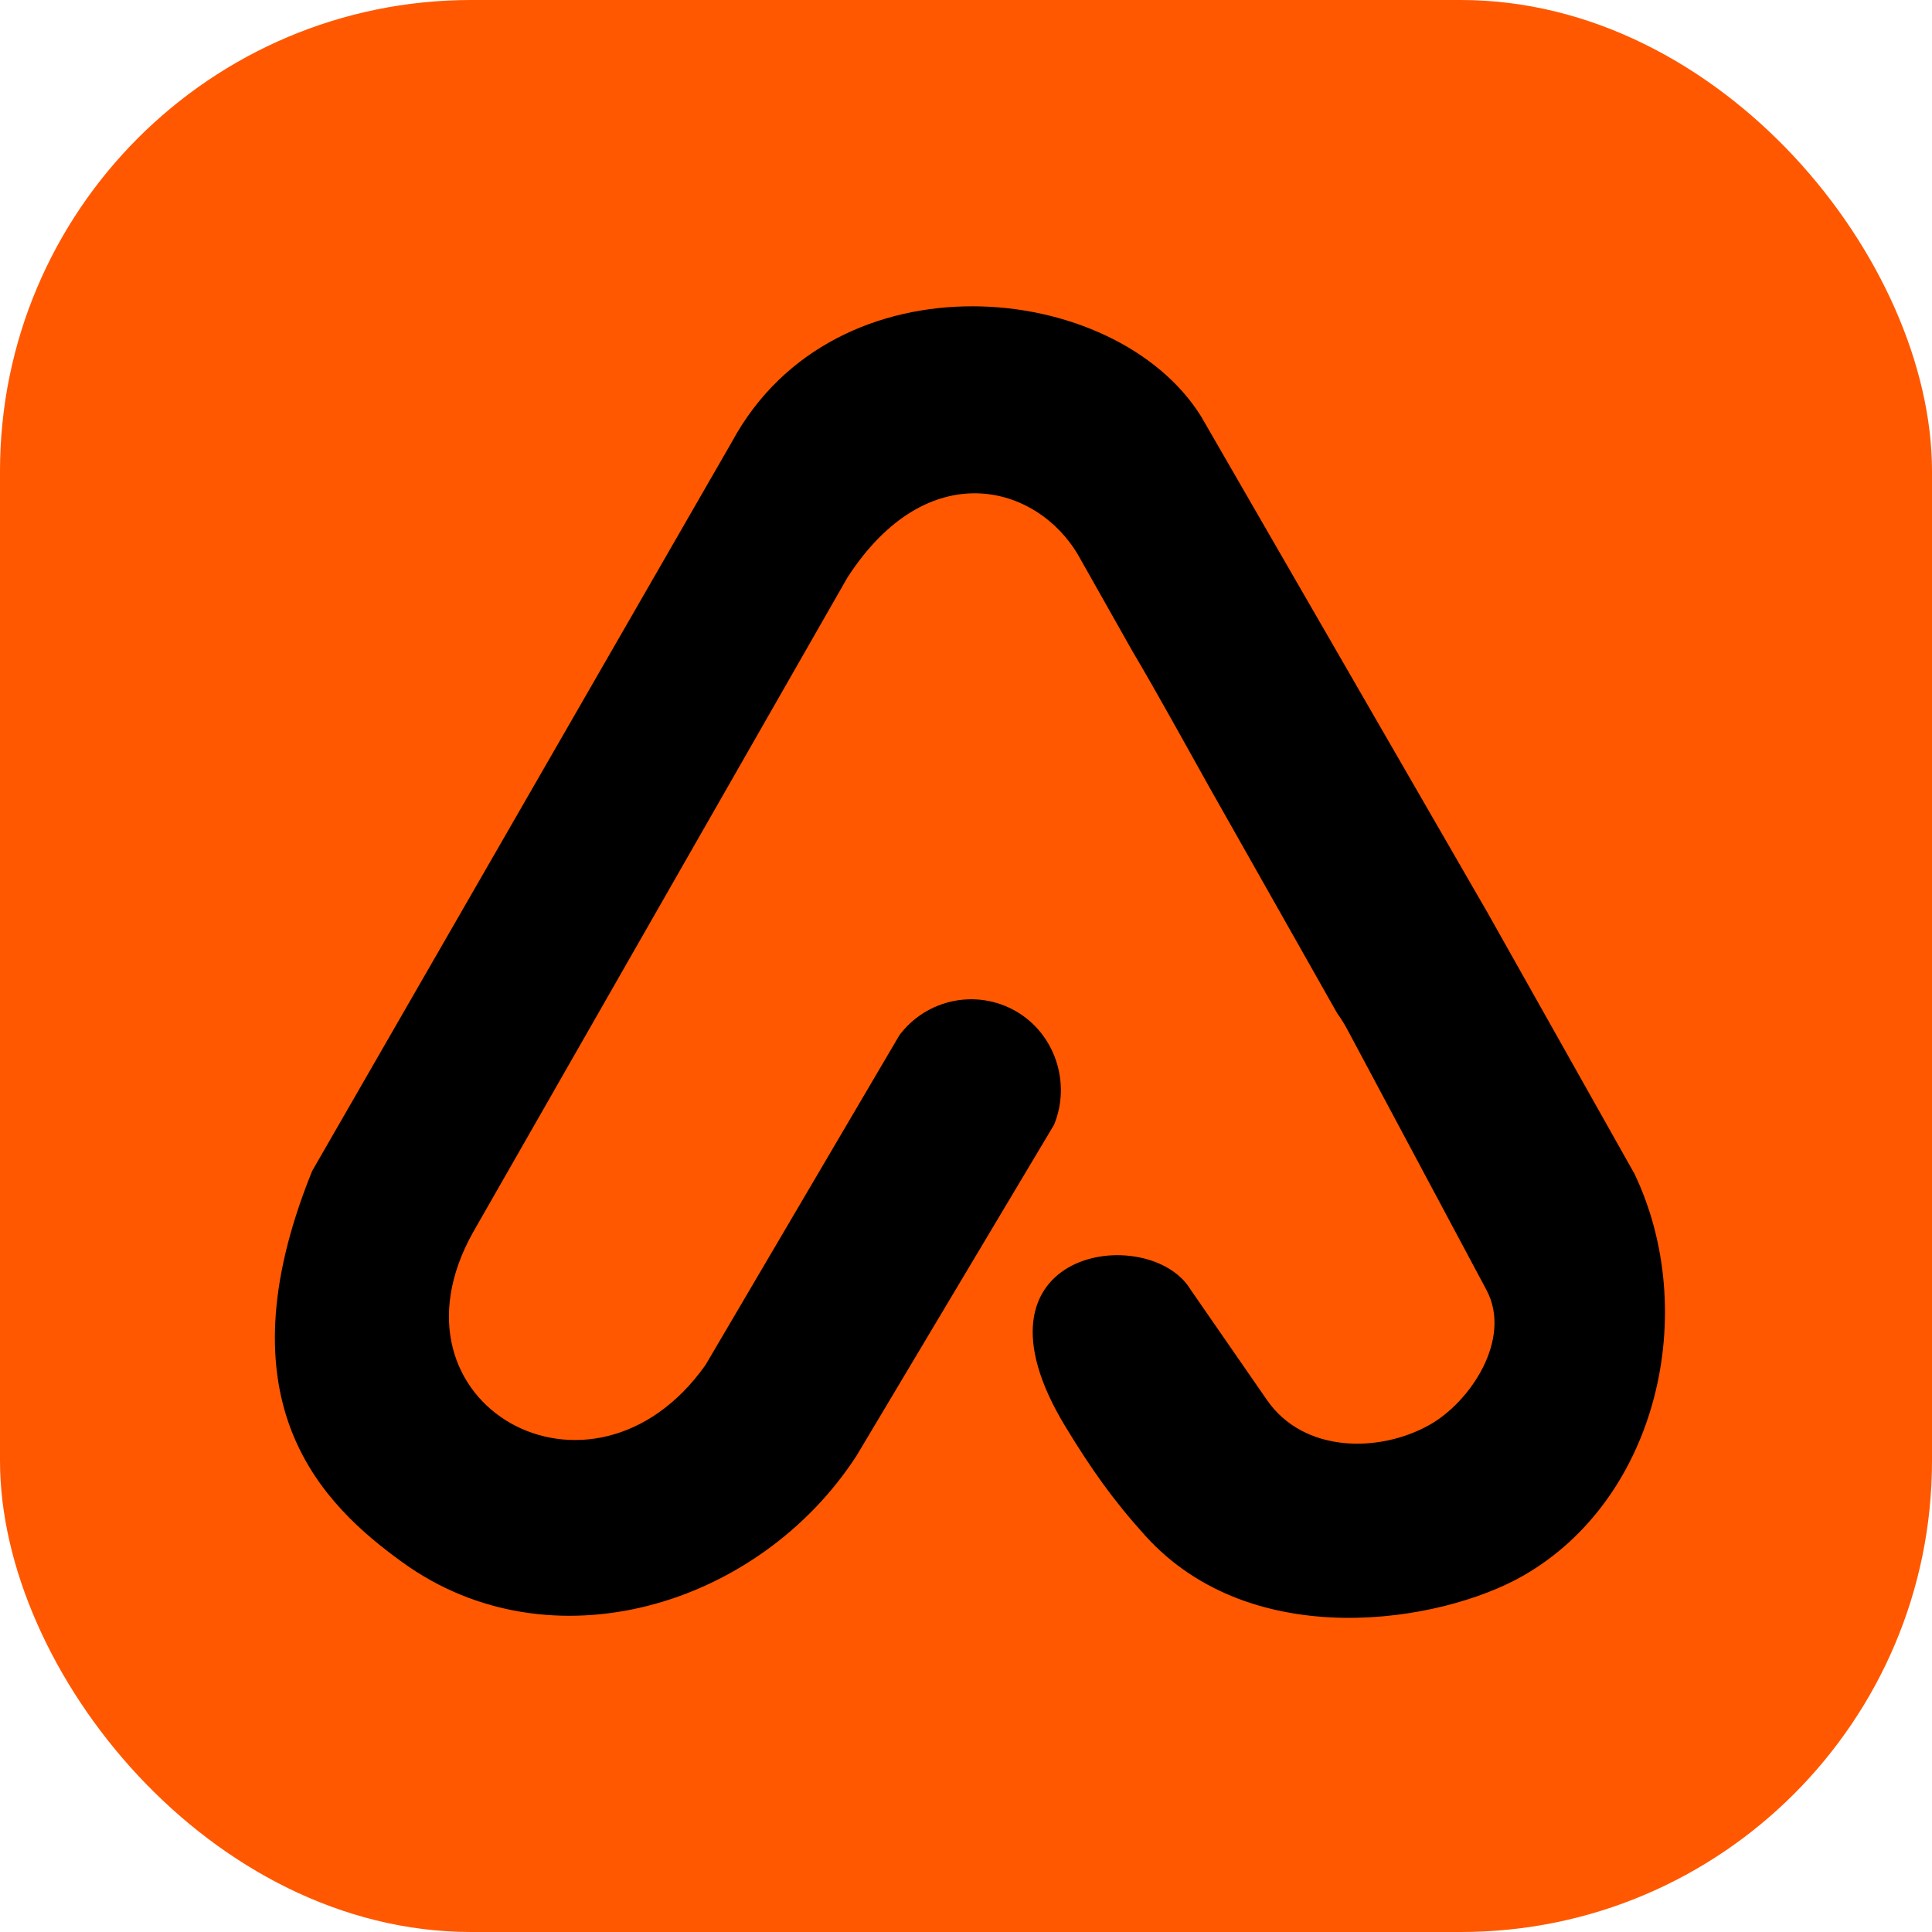 <svg width="246" height="246" viewBox="0 0 246 246" fill="none" xmlns="http://www.w3.org/2000/svg">
<rect width="246" height="246" rx="60" fill="#FF5800"/>
<path fill-rule="evenodd" clip-rule="evenodd" d="M129.329 128.744C124.328 125.887 117.989 127.198 114.525 131.805L89.832 173.803C75.371 194.213 47.98 178.784 60.233 156.906L107.891 73.557C118.122 57.716 132.073 61.705 137.3 70.708L144.184 82.902C147.58 88.641 150.802 94.565 154.072 100.386L170.258 129.013C170.726 129.656 171.16 130.348 171.556 131.091L173.712 135.125L189.269 164.248C192.584 170.453 187.247 178.517 181.967 181.459C175.565 185.028 165.988 184.999 161.334 178.28L151.597 164.207C146.384 155.542 121.782 158.891 135.705 181.726C138.921 187.002 141.648 190.911 145.801 195.513C159.449 210.647 183.473 206.62 193.929 200.642C211.108 190.822 216.5 167.012 208.114 149.455L195.766 127.512L189.342 116.097L152.922 53C141.971 35.502 106.314 32.093 93.217 56.218L39.749 149.093C27.693 178.808 41.215 191.682 51.253 198.935C70.057 212.522 96.565 204.603 109.057 185.367L134.207 143.223C136.407 137.897 134.33 131.603 129.329 128.744Z" fill="black"/>
</svg>
